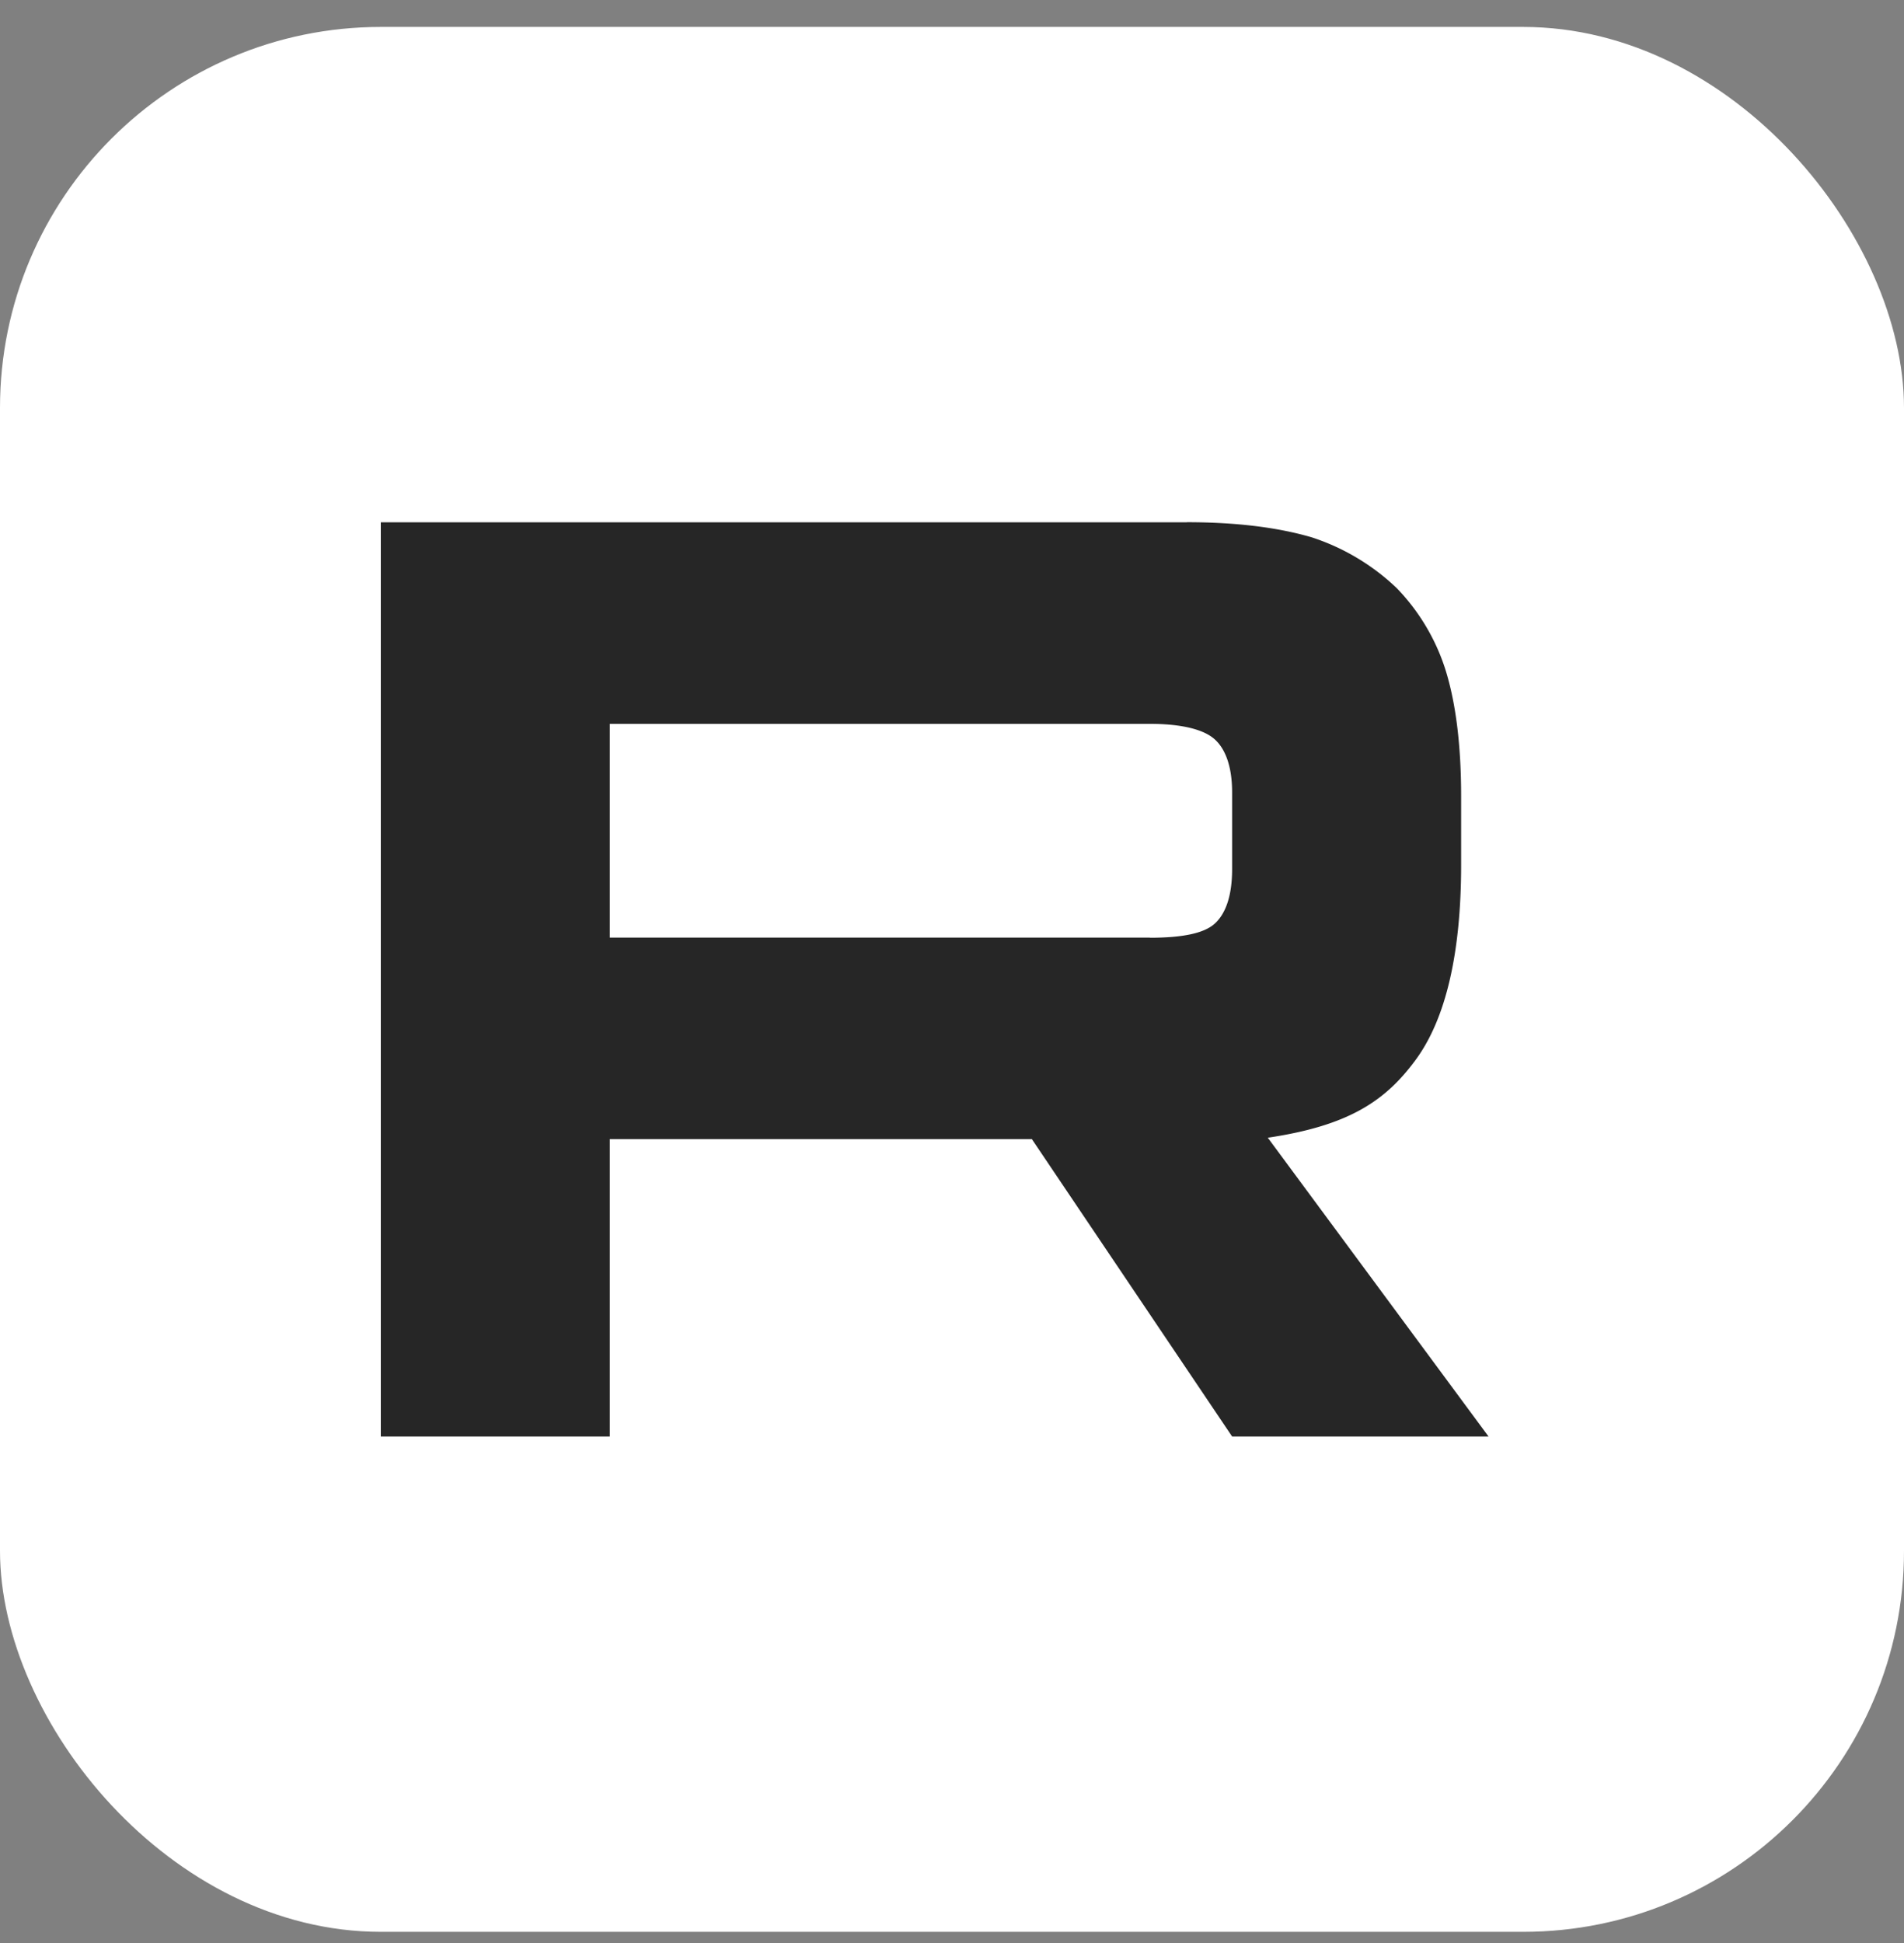 <?xml version="1.0" encoding="UTF-8"?> <svg xmlns="http://www.w3.org/2000/svg" width="50" height="51" fill="none"><rect width="100%" height="100%" fill="#808080" stroke="none"/><rect y=".707" width="50" height="50" rx="10" fill="#fff"></rect><path d="M30.195 24.611H16.014V19h14.18c.83 0 1.405.144 1.694.396.29.252.468.72.468 1.403v2.015c0 .72-.179 1.187-.468 1.44-.289.252-.865.36-1.693.36v-.003Zm.973-10.902H10v23.998h6.014v-7.808h11.083l5.26 7.808h6.734l-5.798-7.844c2.137-.317 3.097-.972 3.889-2.052.791-1.08 1.188-2.805 1.188-5.11v-1.799c0-1.366-.144-2.445-.396-3.273a5.456 5.456 0 0 0-1.297-2.194 5.86 5.86 0 0 0-2.233-1.332c-.864-.252-1.945-.396-3.276-.396v.002Z" fill="#262626"></path></svg> 